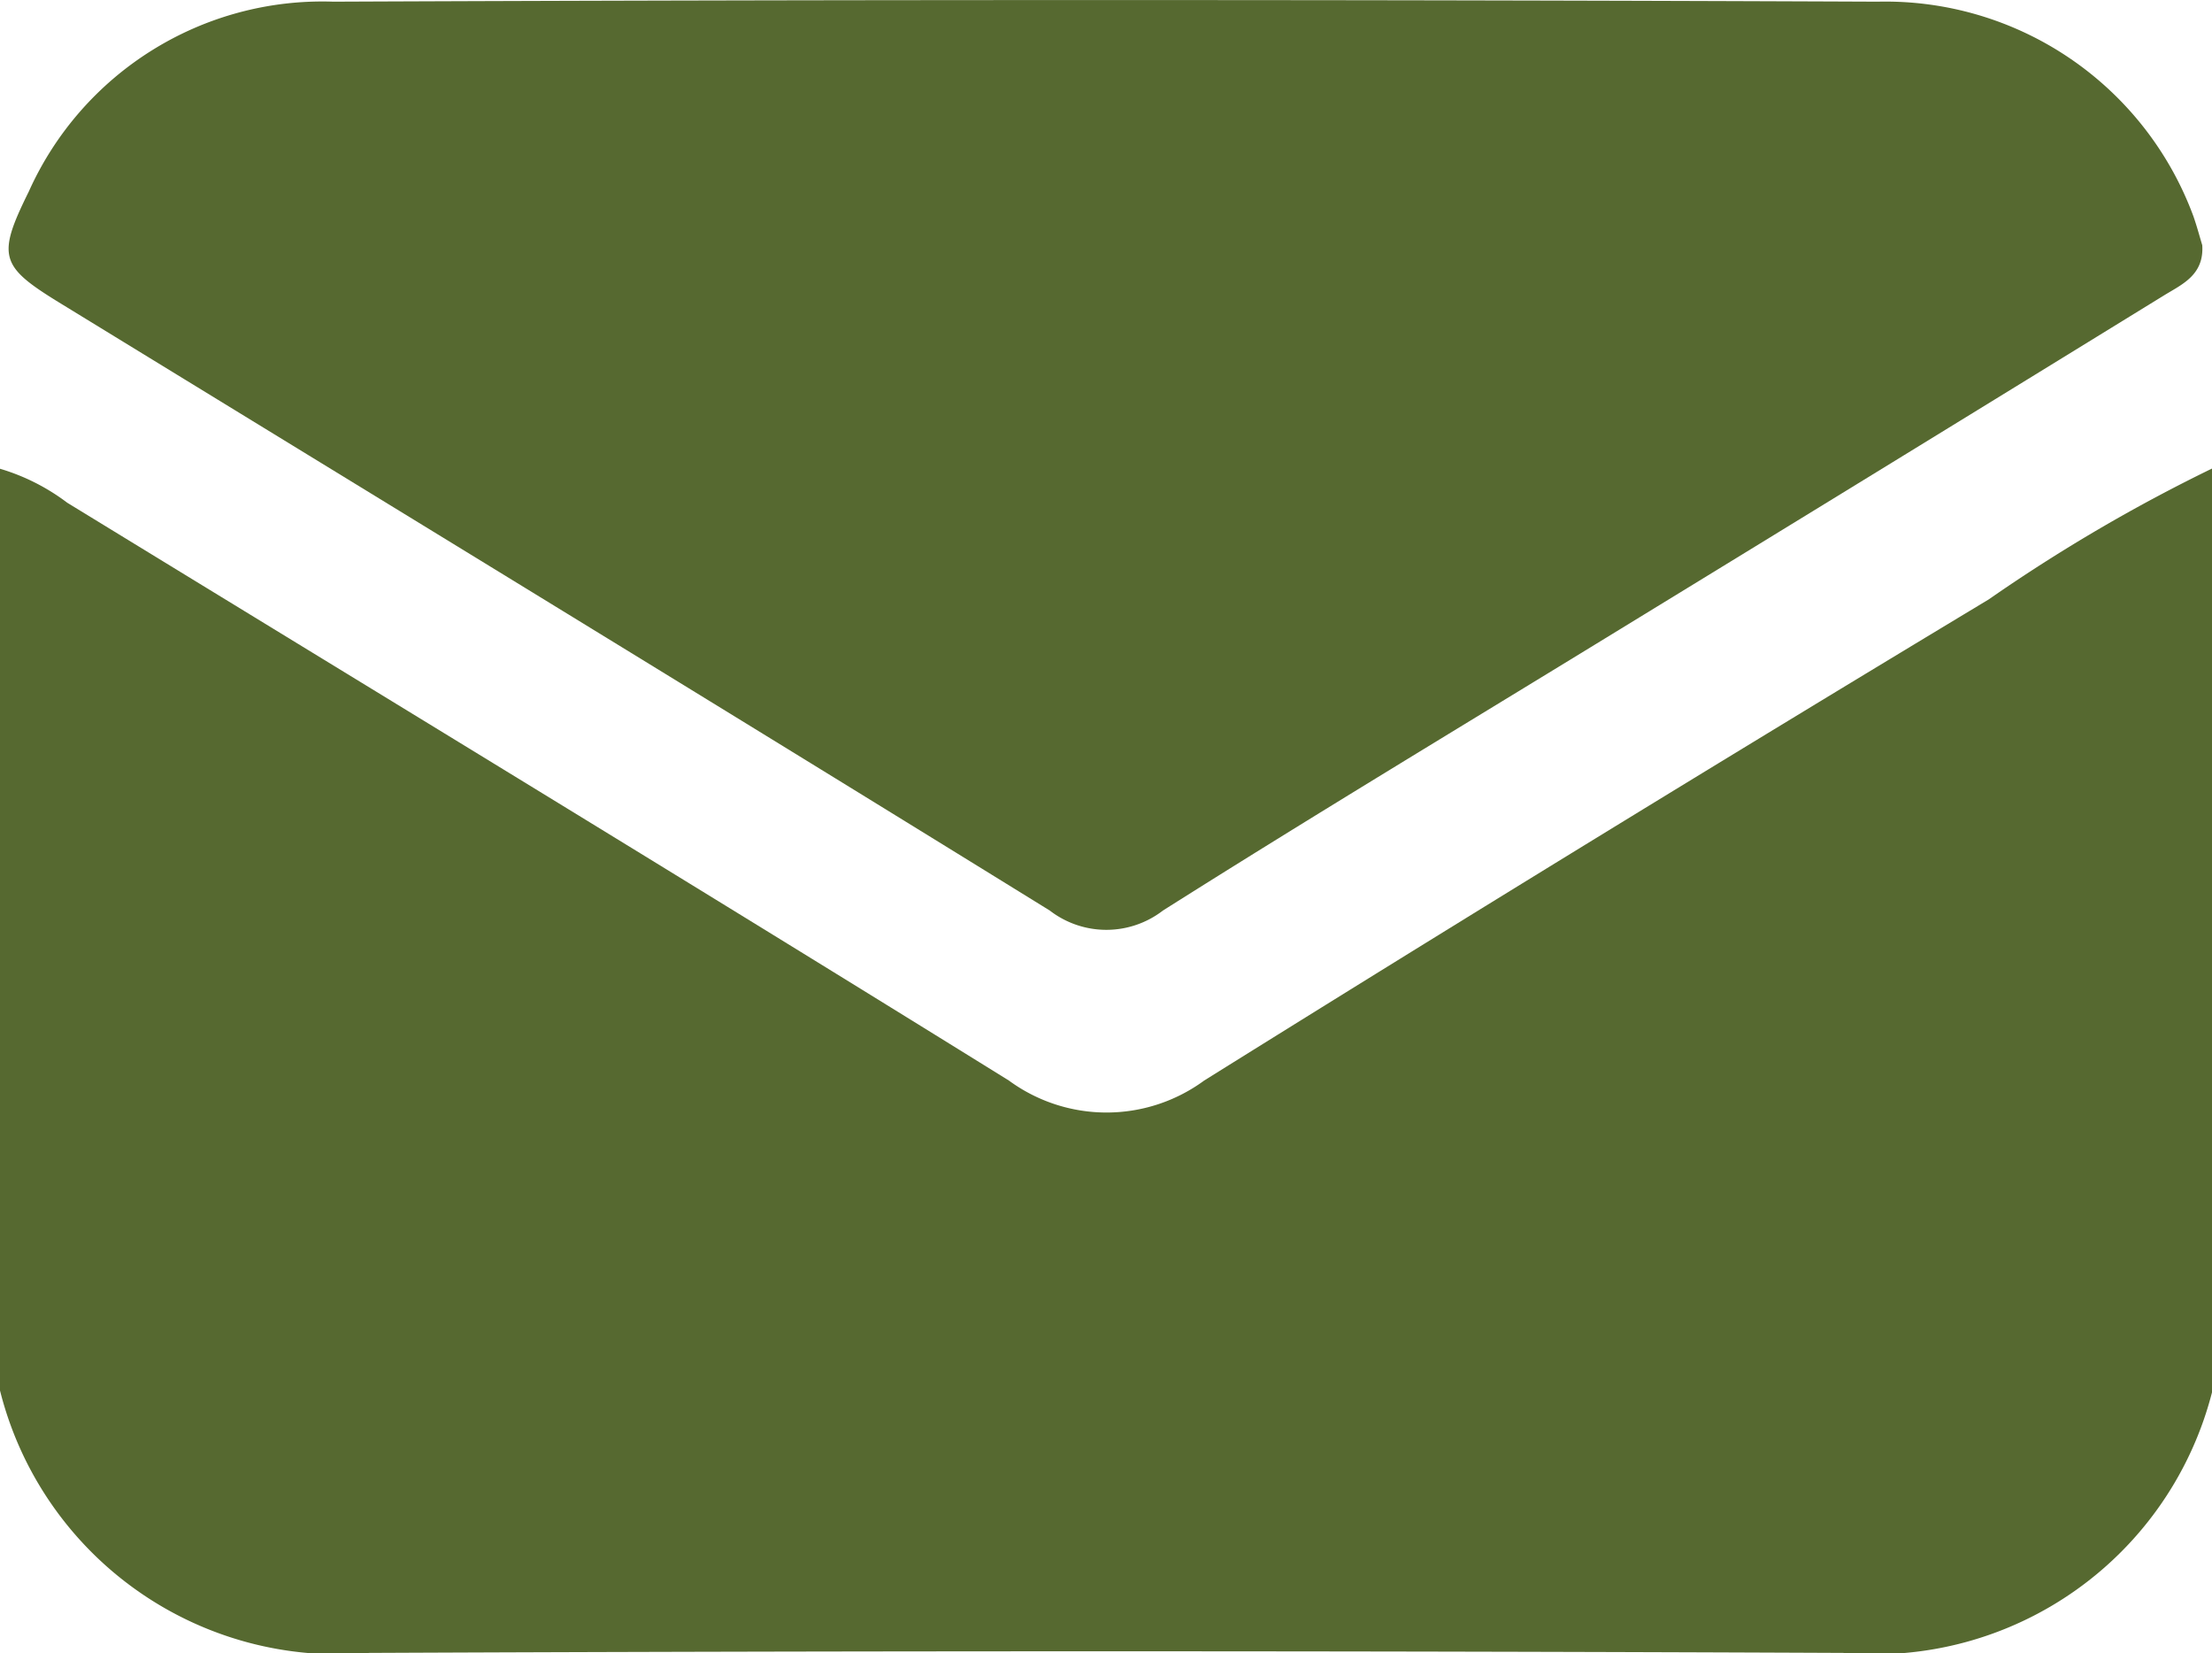 <svg xmlns="http://www.w3.org/2000/svg" width="18.557" height="13.869" viewBox="0 0 18.557 13.869">
  <path d="M0,20.653V12.921a1.764,1.764,0,0,1,.564.285c2.634,1.612,5.273,3.217,7.9,4.847a1.385,1.385,0,0,0,1.638,0q3.275-2.044,6.582-4.036a14.009,14.009,0,0,1,1.878-1.1v7.732a2.925,2.925,0,0,1-3.1,2.205q-6.181-.027-12.363,0A2.924,2.924,0,0,1,0,20.653" transform="translate(0 -8.989)" fill="#566930"/>
  <path d="M18.64,2.053c.018.25-.165.329-.316.421Q16.04,3.88,13.753,5.279c-1.279.784-2.565,1.557-3.832,2.358a.777.777,0,0,1-.949,0C6.215,5.933,3.448,4.244.683,2.55c-.515-.315-.55-.392-.277-.943A2.7,2.7,0,0,1,2.962.013q6.478-.027,12.956,0a2.755,2.755,0,0,1,2.648,1.8c.03.086.053.173.074.242" transform="translate(-0.165 0.001)" fill="#566930"/>
</svg>
